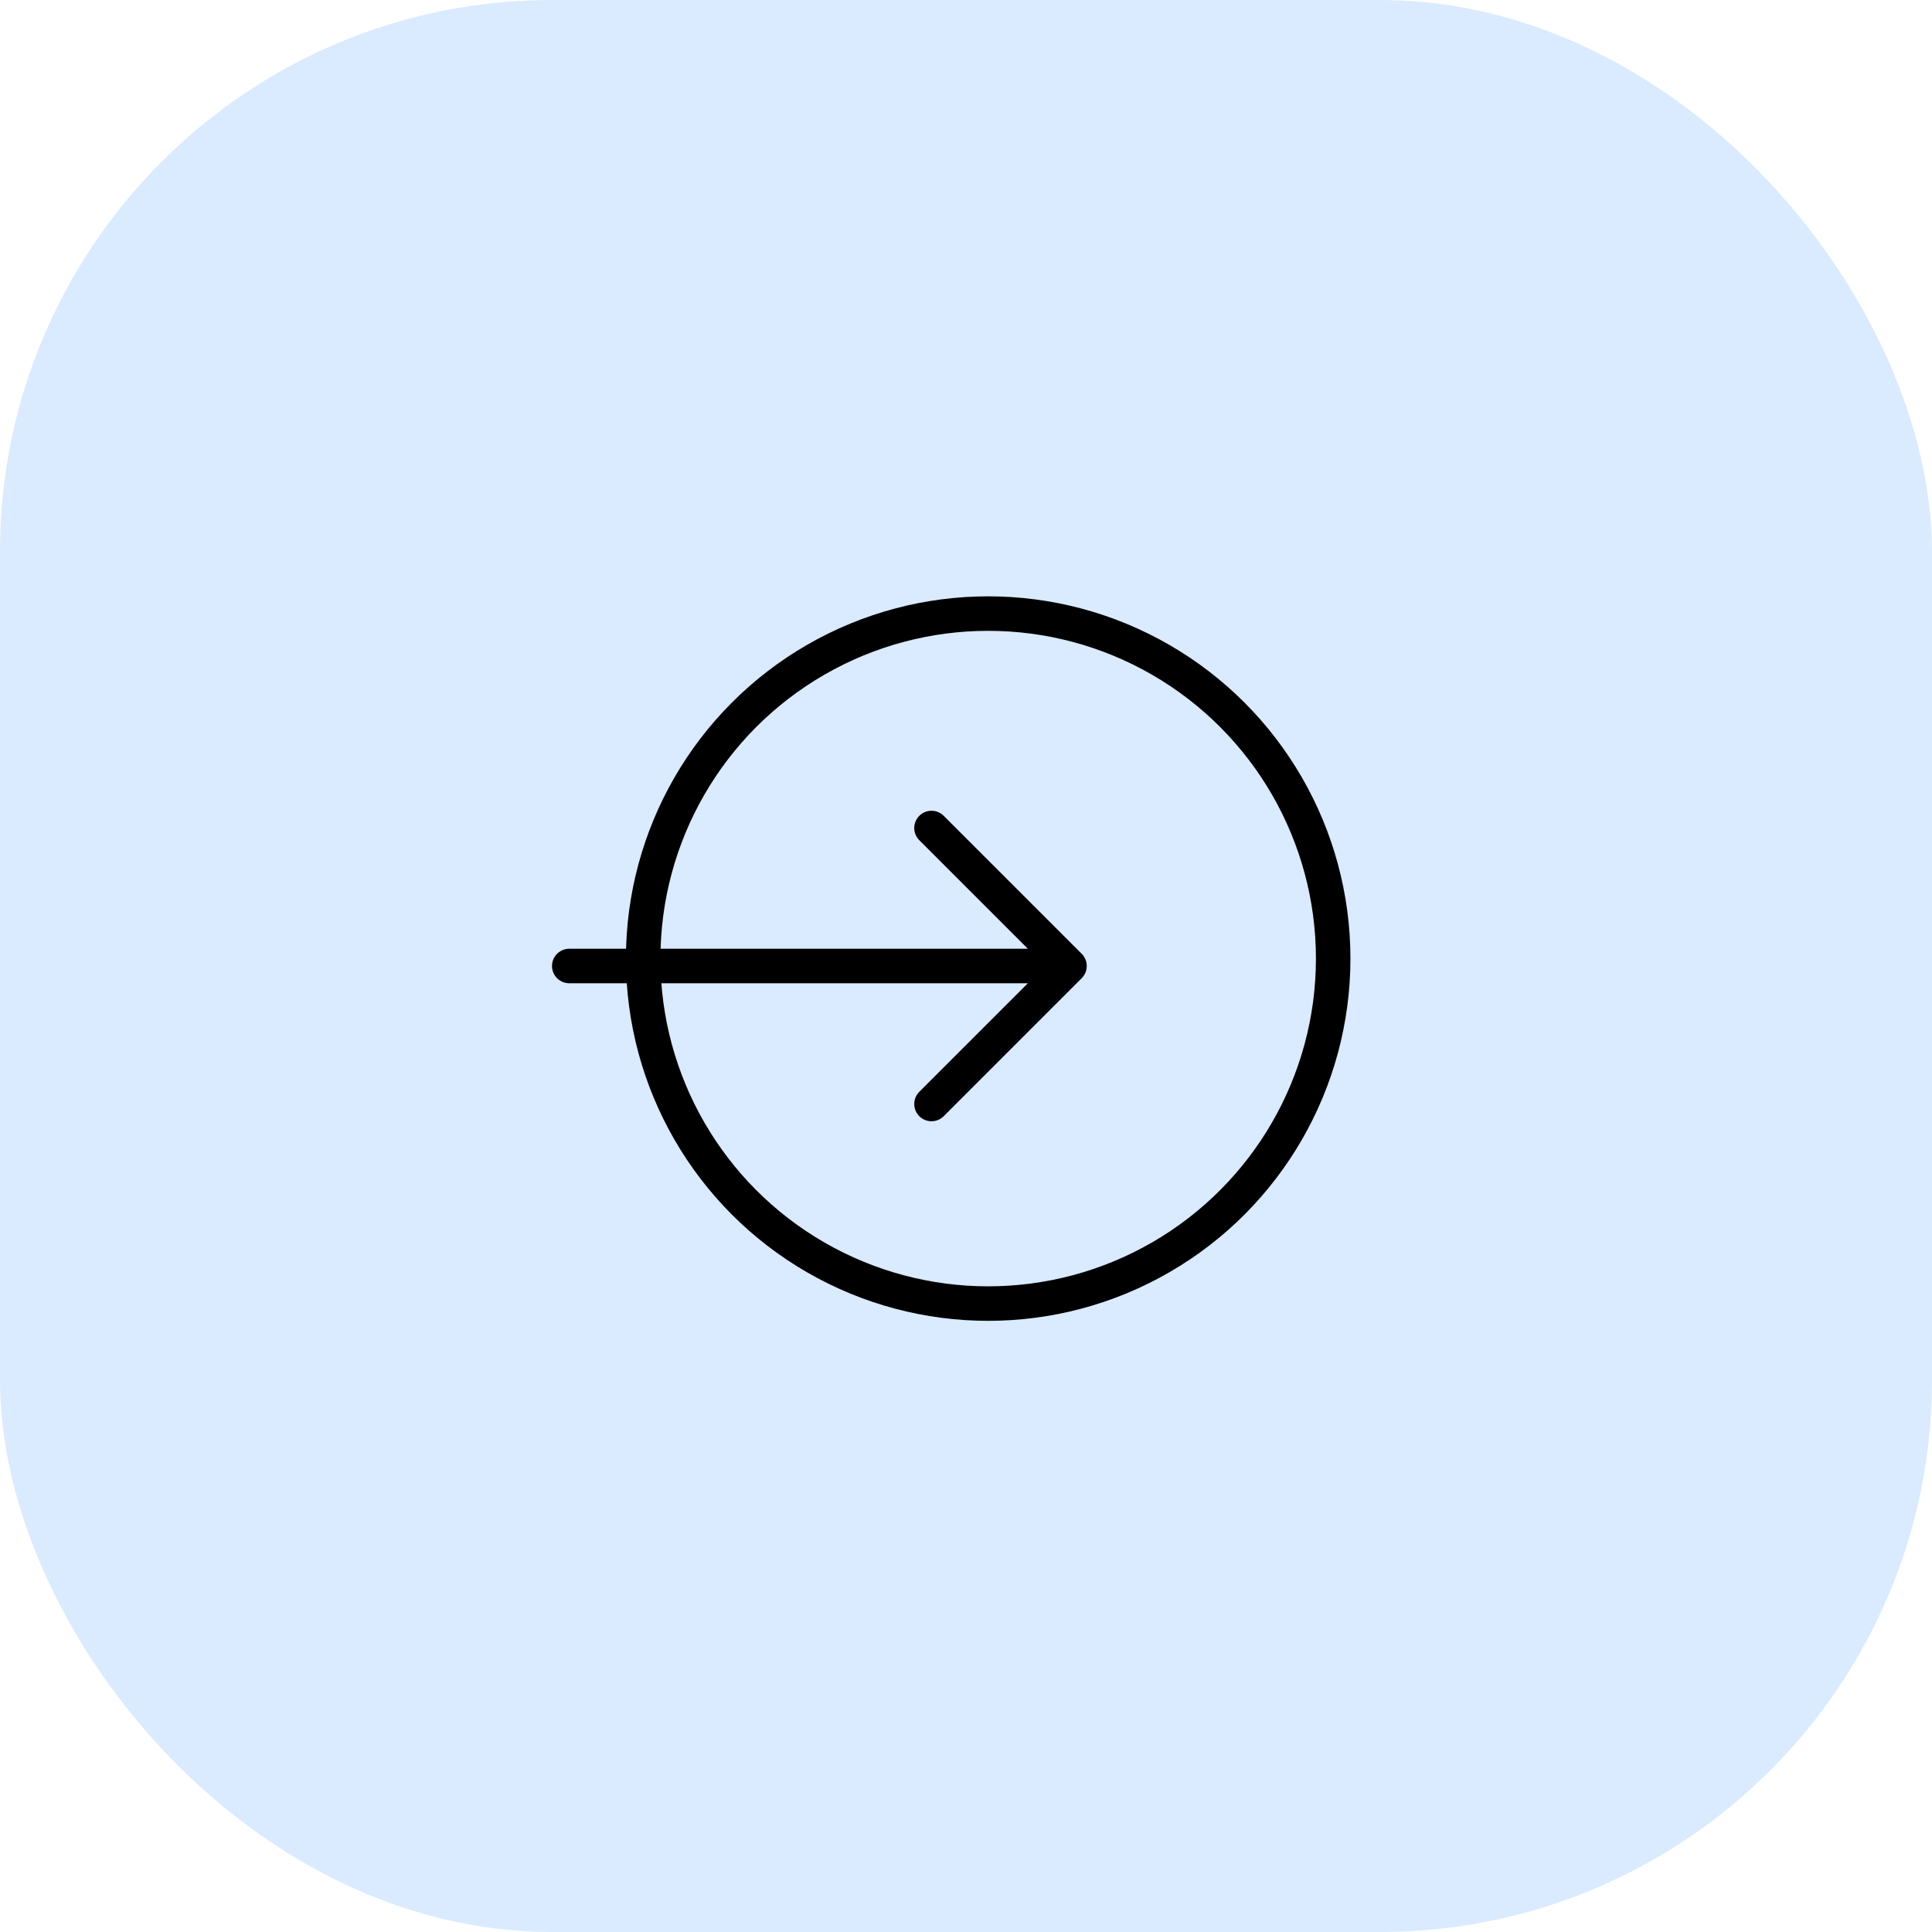 <svg width="56" height="56" viewBox="0 0 56 56" fill="none" xmlns="http://www.w3.org/2000/svg">
<rect width="56" height="56" rx="16" fill="#DAEAFF"/>
<circle cx="28.643" cy="27.785" r="10" stroke="black"/>
<path d="M16.5 28H31M31 28L27 24M31 28L27 32" stroke="black" stroke-linecap="round"/>
</svg>

